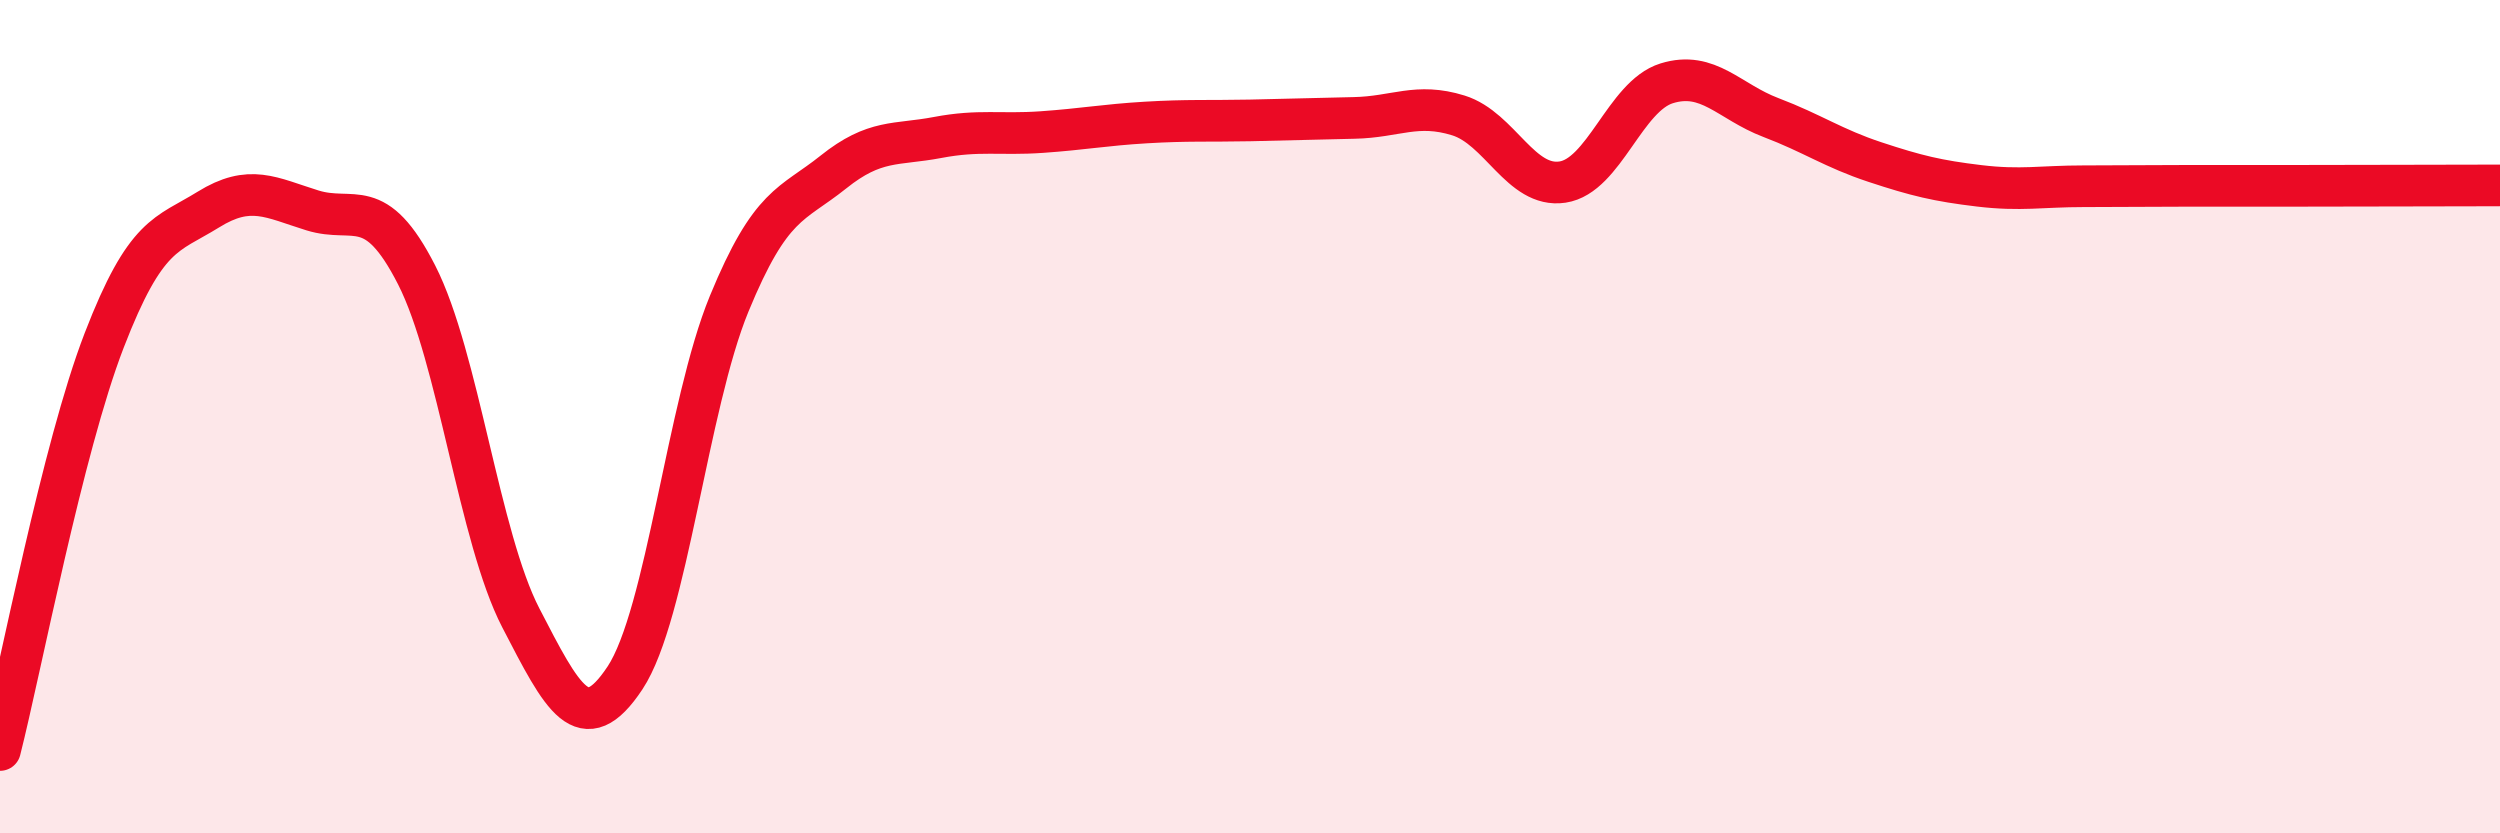 
    <svg width="60" height="20" viewBox="0 0 60 20" xmlns="http://www.w3.org/2000/svg">
      <path
        d="M 0,18 C 0.5,16.03 1.5,10.76 2.5,8.17 C 3.5,5.58 4,5.65 5,5.03 C 6,4.41 6.5,4.74 7.5,5.05 C 8.5,5.36 9,4.64 10,6.6 C 11,8.56 11.5,12.9 12.5,14.83 C 13.5,16.76 14,17.78 15,16.27 C 16,14.76 16.5,9.72 17.5,7.29 C 18.5,4.86 19,4.93 20,4.13 C 21,3.33 21.5,3.49 22.5,3.3 C 23.5,3.11 24,3.24 25,3.17 C 26,3.1 26.5,3 27.5,2.94 C 28.5,2.88 29,2.91 30,2.89 C 31,2.87 31.5,2.85 32.5,2.83 C 33.5,2.81 34,2.46 35,2.77 C 36,3.08 36.5,4.52 37.5,4.37 C 38.5,4.22 39,2.31 40,2 C 41,1.69 41.5,2.44 42.5,2.82 C 43.5,3.2 44,3.56 45,3.89 C 46,4.22 46.5,4.34 47.5,4.46 C 48.5,4.58 49,4.47 50,4.47 C 51,4.47 51.5,4.46 52.5,4.46 C 53.5,4.46 53.5,4.46 55,4.46 C 56.5,4.46 59,4.45 60,4.45L60 20L0 20Z"
        fill="#EB0A25"
        opacity="0.1"
        stroke-linecap="round"
        stroke-linejoin="round"
      />
      <path
        d="M 0,18 C 0.5,16.03 1.5,10.76 2.5,8.17 C 3.5,5.58 4,5.65 5,5.03 C 6,4.41 6.5,4.74 7.5,5.05 C 8.5,5.36 9,4.64 10,6.6 C 11,8.56 11.5,12.9 12.5,14.83 C 13.5,16.76 14,17.78 15,16.27 C 16,14.76 16.5,9.72 17.5,7.29 C 18.5,4.86 19,4.93 20,4.13 C 21,3.33 21.5,3.49 22.5,3.3 C 23.5,3.11 24,3.24 25,3.17 C 26,3.1 26.5,3 27.5,2.94 C 28.5,2.88 29,2.91 30,2.89 C 31,2.87 31.5,2.85 32.5,2.83 C 33.5,2.81 34,2.46 35,2.77 C 36,3.08 36.5,4.52 37.5,4.37 C 38.5,4.22 39,2.31 40,2 C 41,1.69 41.5,2.44 42.5,2.82 C 43.5,3.2 44,3.56 45,3.89 C 46,4.22 46.5,4.34 47.5,4.46 C 48.5,4.58 49,4.47 50,4.47 C 51,4.47 51.5,4.46 52.5,4.46 C 53.5,4.46 53.5,4.46 55,4.46 C 56.5,4.46 59,4.45 60,4.45"
        stroke="#EB0A25"
        stroke-width="1"
        fill="none"
        stroke-linecap="round"
        stroke-linejoin="round"
      />
    </svg>
  